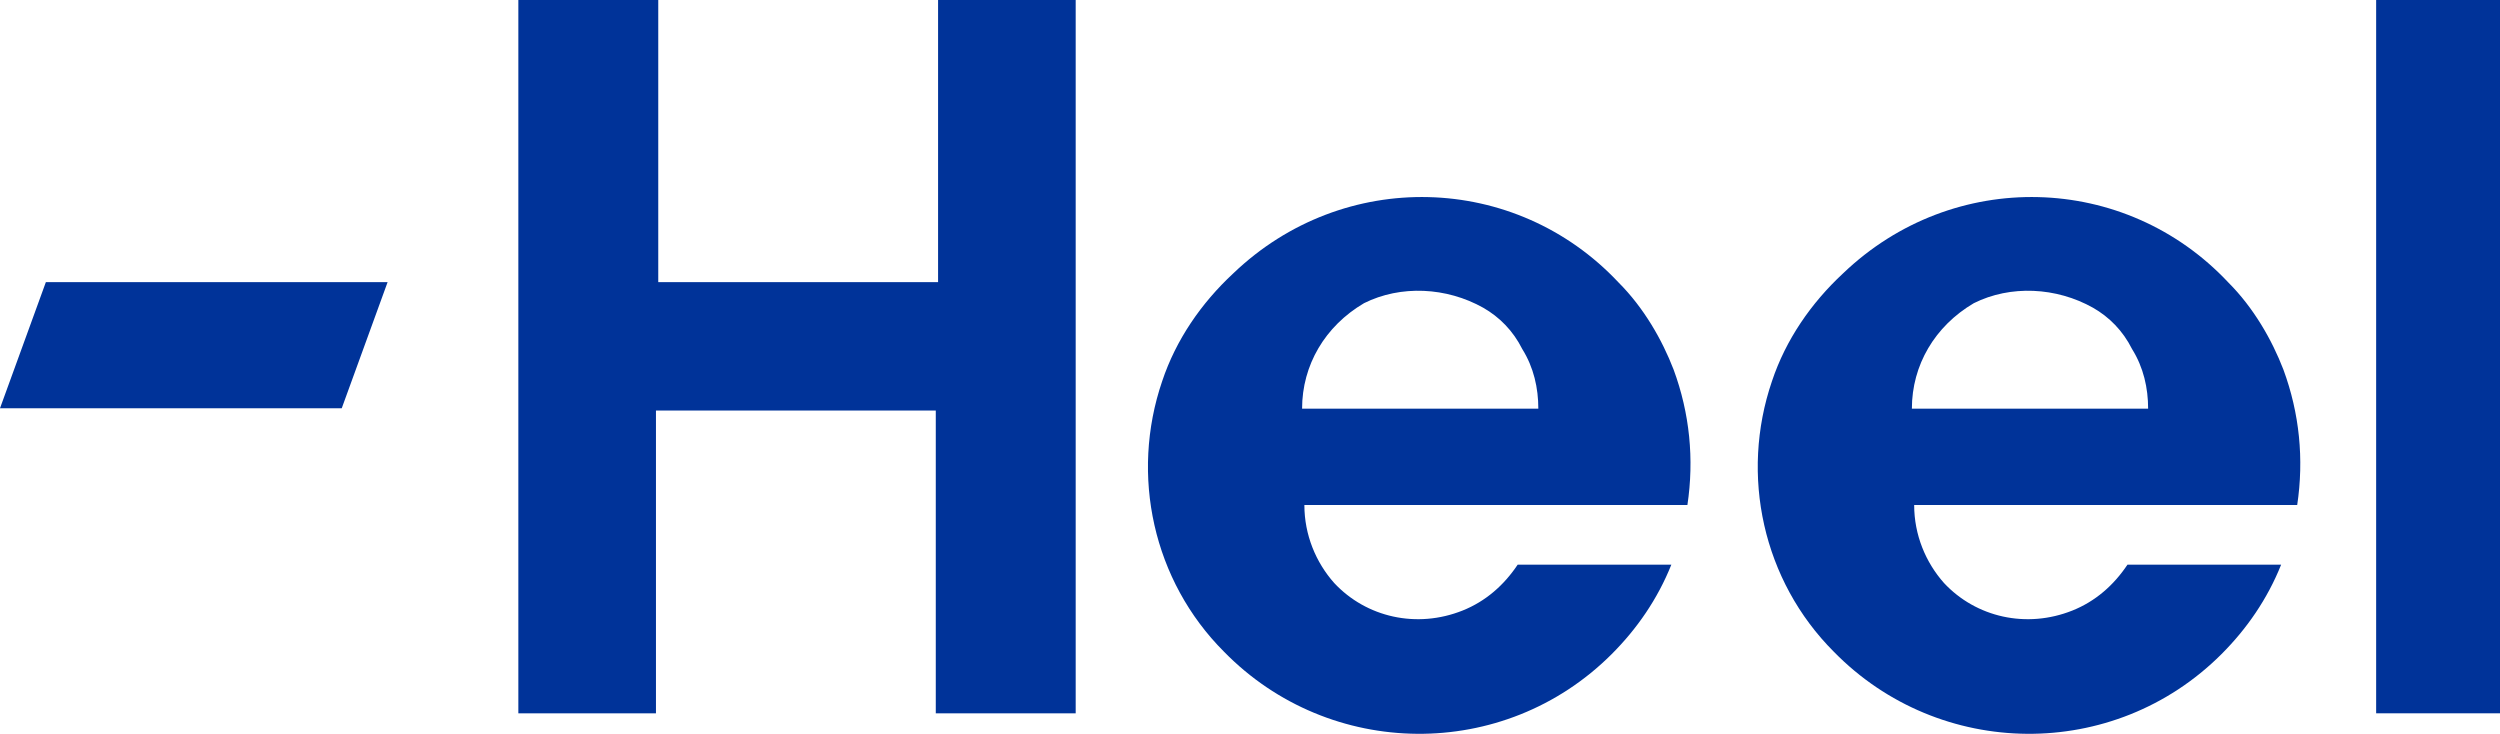 <?xml version="1.0" encoding="utf-8"?>
<!-- Generator: Adobe Illustrator 24.2.1, SVG Export Plug-In . SVG Version: 6.00 Build 0)  -->
<svg version="1.1" id="Ebene_1" xmlns="http://www.w3.org/2000/svg" xmlns:xlink="http://www.w3.org/1999/xlink" x="0px" y="0px"
	 viewBox="0 0 109 32" style="enable-background:new 0 0 109 32;" xml:space="preserve">
<style type="text/css">
	.st0{fill:#003399;}
</style>
<g transform="translate(76.658 8.619)">
	<path class="st0" d="M6.7,9.2c0-1.9,1-3.6,2.7-4.6C11,3.8,13,3.9,14.6,4.8c0.7,0.4,1.3,1,1.7,1.8c0.5,0.8,0.7,1.7,0.7,2.6L6.7,9.2z
		 M20.5,3.7C16-1.1,8.5-1.3,3.7,3.3C2.3,4.6,1.2,6.2,0.6,8c-1.4,4.1-0.4,8.7,2.7,11.8c4.6,4.7,12.2,4.8,16.9,0.1
		c1.1-1.1,2-2.4,2.6-3.9h-6.7c-0.6,0.9-1.4,1.6-2.4,2c-2,0.8-4.2,0.3-5.6-1.2c-0.8-0.9-1.3-2.1-1.3-3.4h16.7c0.3-2,0.1-4-0.6-5.9
		C22.4,6.2,21.6,4.8,20.5,3.7"/>
</g>
<path class="st0" d="M40.9,12.3H28.7V0h-6.1v31.1h6V17.9h12.2v13.2h6.1V0h-6L40.9,12.3z"/>
<rect x="103.6" y="0" class="st0" width="5.4" height="31.1"/>
<g transform="translate(50.071 8.619)">
	<path class="st0" d="M6.7,9.2c0-1.9,1-3.6,2.7-4.6C11,3.8,13,3.9,14.6,4.8c0.7,0.4,1.3,1,1.7,1.8c0.5,0.8,0.7,1.7,0.7,2.6L6.7,9.2z
		 M20.5,3.7C16-1.1,8.5-1.3,3.7,3.3C2.3,4.6,1.2,6.2,0.6,8c-1.4,4.1-0.4,8.7,2.7,11.8c4.6,4.7,12.2,4.8,16.9,0.1
		c1.1-1.1,2-2.4,2.6-3.9h-6.7c-0.6,0.9-1.4,1.6-2.4,2c-2,0.8-4.2,0.3-5.6-1.2c-0.8-0.9-1.3-2.1-1.3-3.4h16.7c0.3-2,0.1-4-0.6-5.9
		C22.4,6.2,21.6,4.8,20.5,3.7"/>
</g>
<path class="st0" d="M2,12.3l-2,5.5h14.9l2-5.5H2z"/>
</svg>
